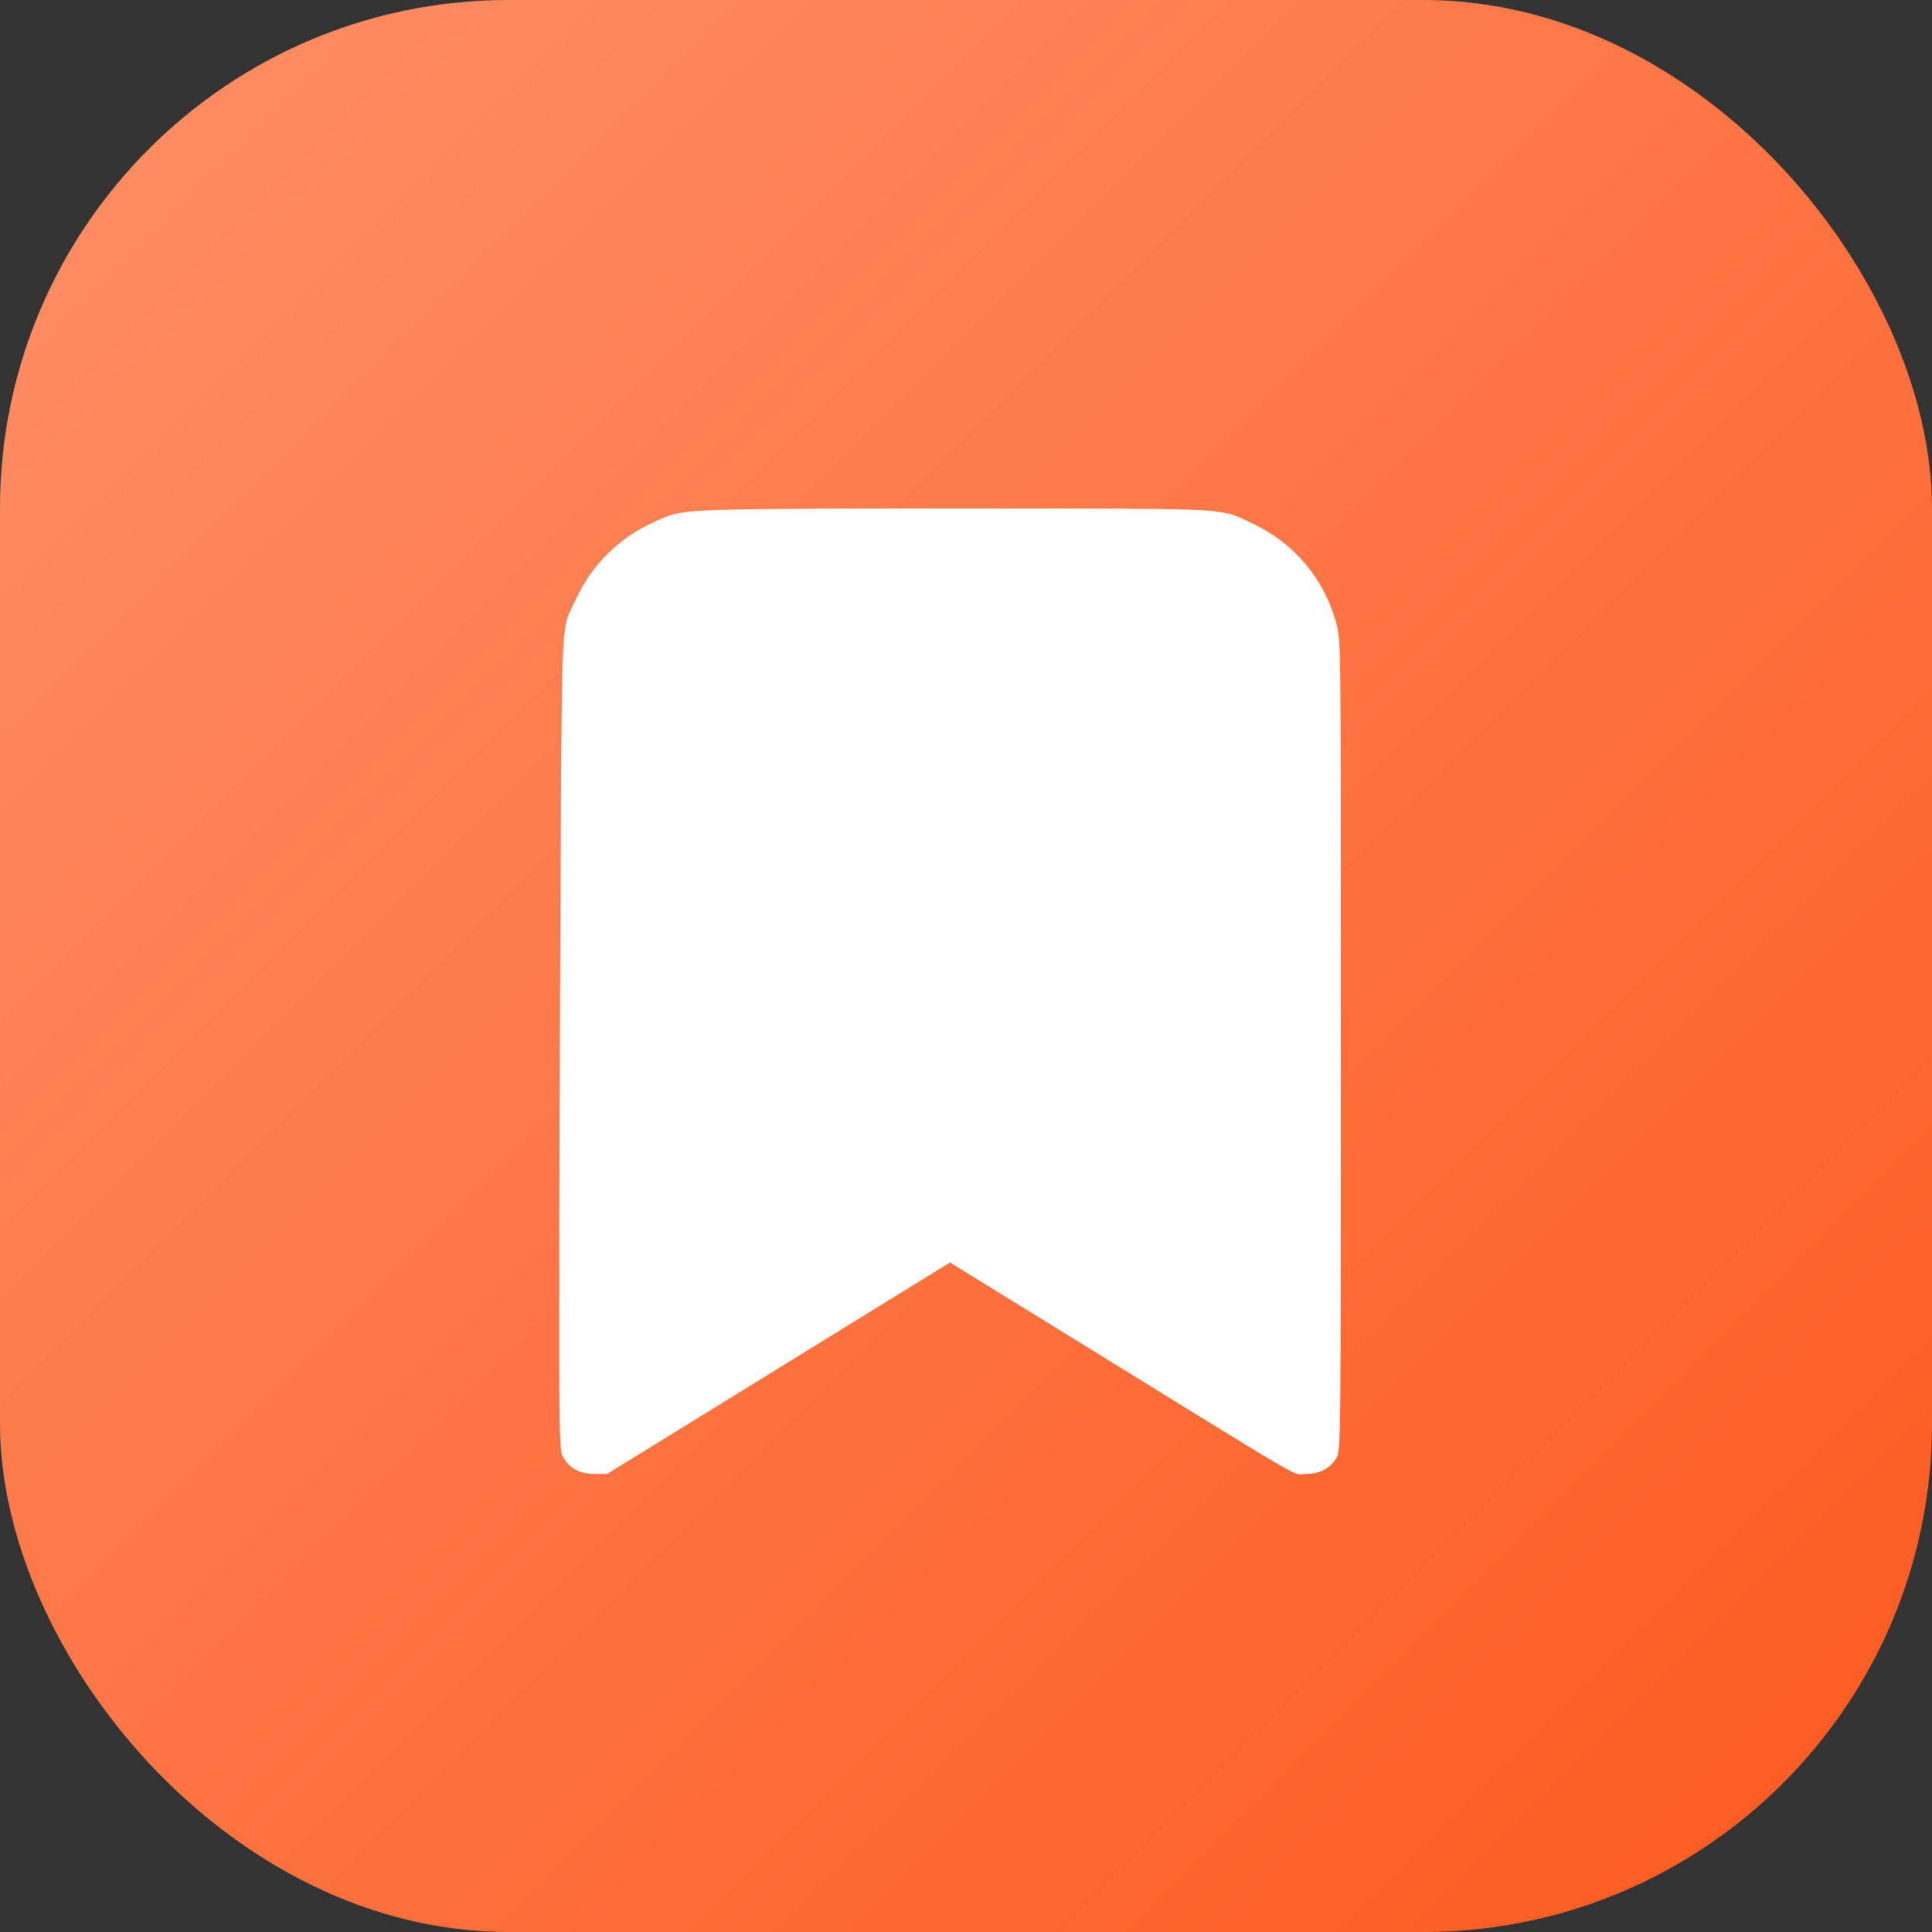 <?xml version="1.0" encoding="UTF-8"?> <svg xmlns="http://www.w3.org/2000/svg" width="38" height="38" viewBox="0 0 38 38" fill="none"><rect x="0" y="0" width="38" height="38" fill="#333333" stroke="none"/><rect width="38" height="38" rx="10" fill="url(#paint0_linear_45_441)"></rect><path d="M14.383 10.023C13.356 10.053 13.255 10.075 12.762 10.316C12.163 10.604 11.652 11.115 11.368 11.705C11.054 12.356 11.071 12.037 11.036 15.078C11.023 17.576 11.006 21.626 11.002 24.076C10.997 28.449 10.997 28.536 11.084 28.676C11.216 28.89 11.412 28.991 11.7 28.991H11.941L15.313 26.911L18.685 24.832L20.62 26.025C25.963 29.323 25.395 28.991 25.67 28.991C25.958 28.991 26.155 28.89 26.286 28.676C26.373 28.532 26.373 28.436 26.373 19.555C26.373 12.613 26.373 12.574 26.282 12.251C26.041 11.382 25.46 10.687 24.648 10.303C23.984 9.988 24.285 10.005 19.581 10.001C17.253 9.997 14.911 10.005 14.383 10.023Z" fill="white"></path><defs><linearGradient id="paint0_linear_45_441" x1="0" y1="0" x2="38" y2="38" gradientUnits="userSpaceOnUse"><stop stop-color="#FF9067"></stop><stop offset="1" stop-color="#FC591E"></stop></linearGradient></defs></svg> 